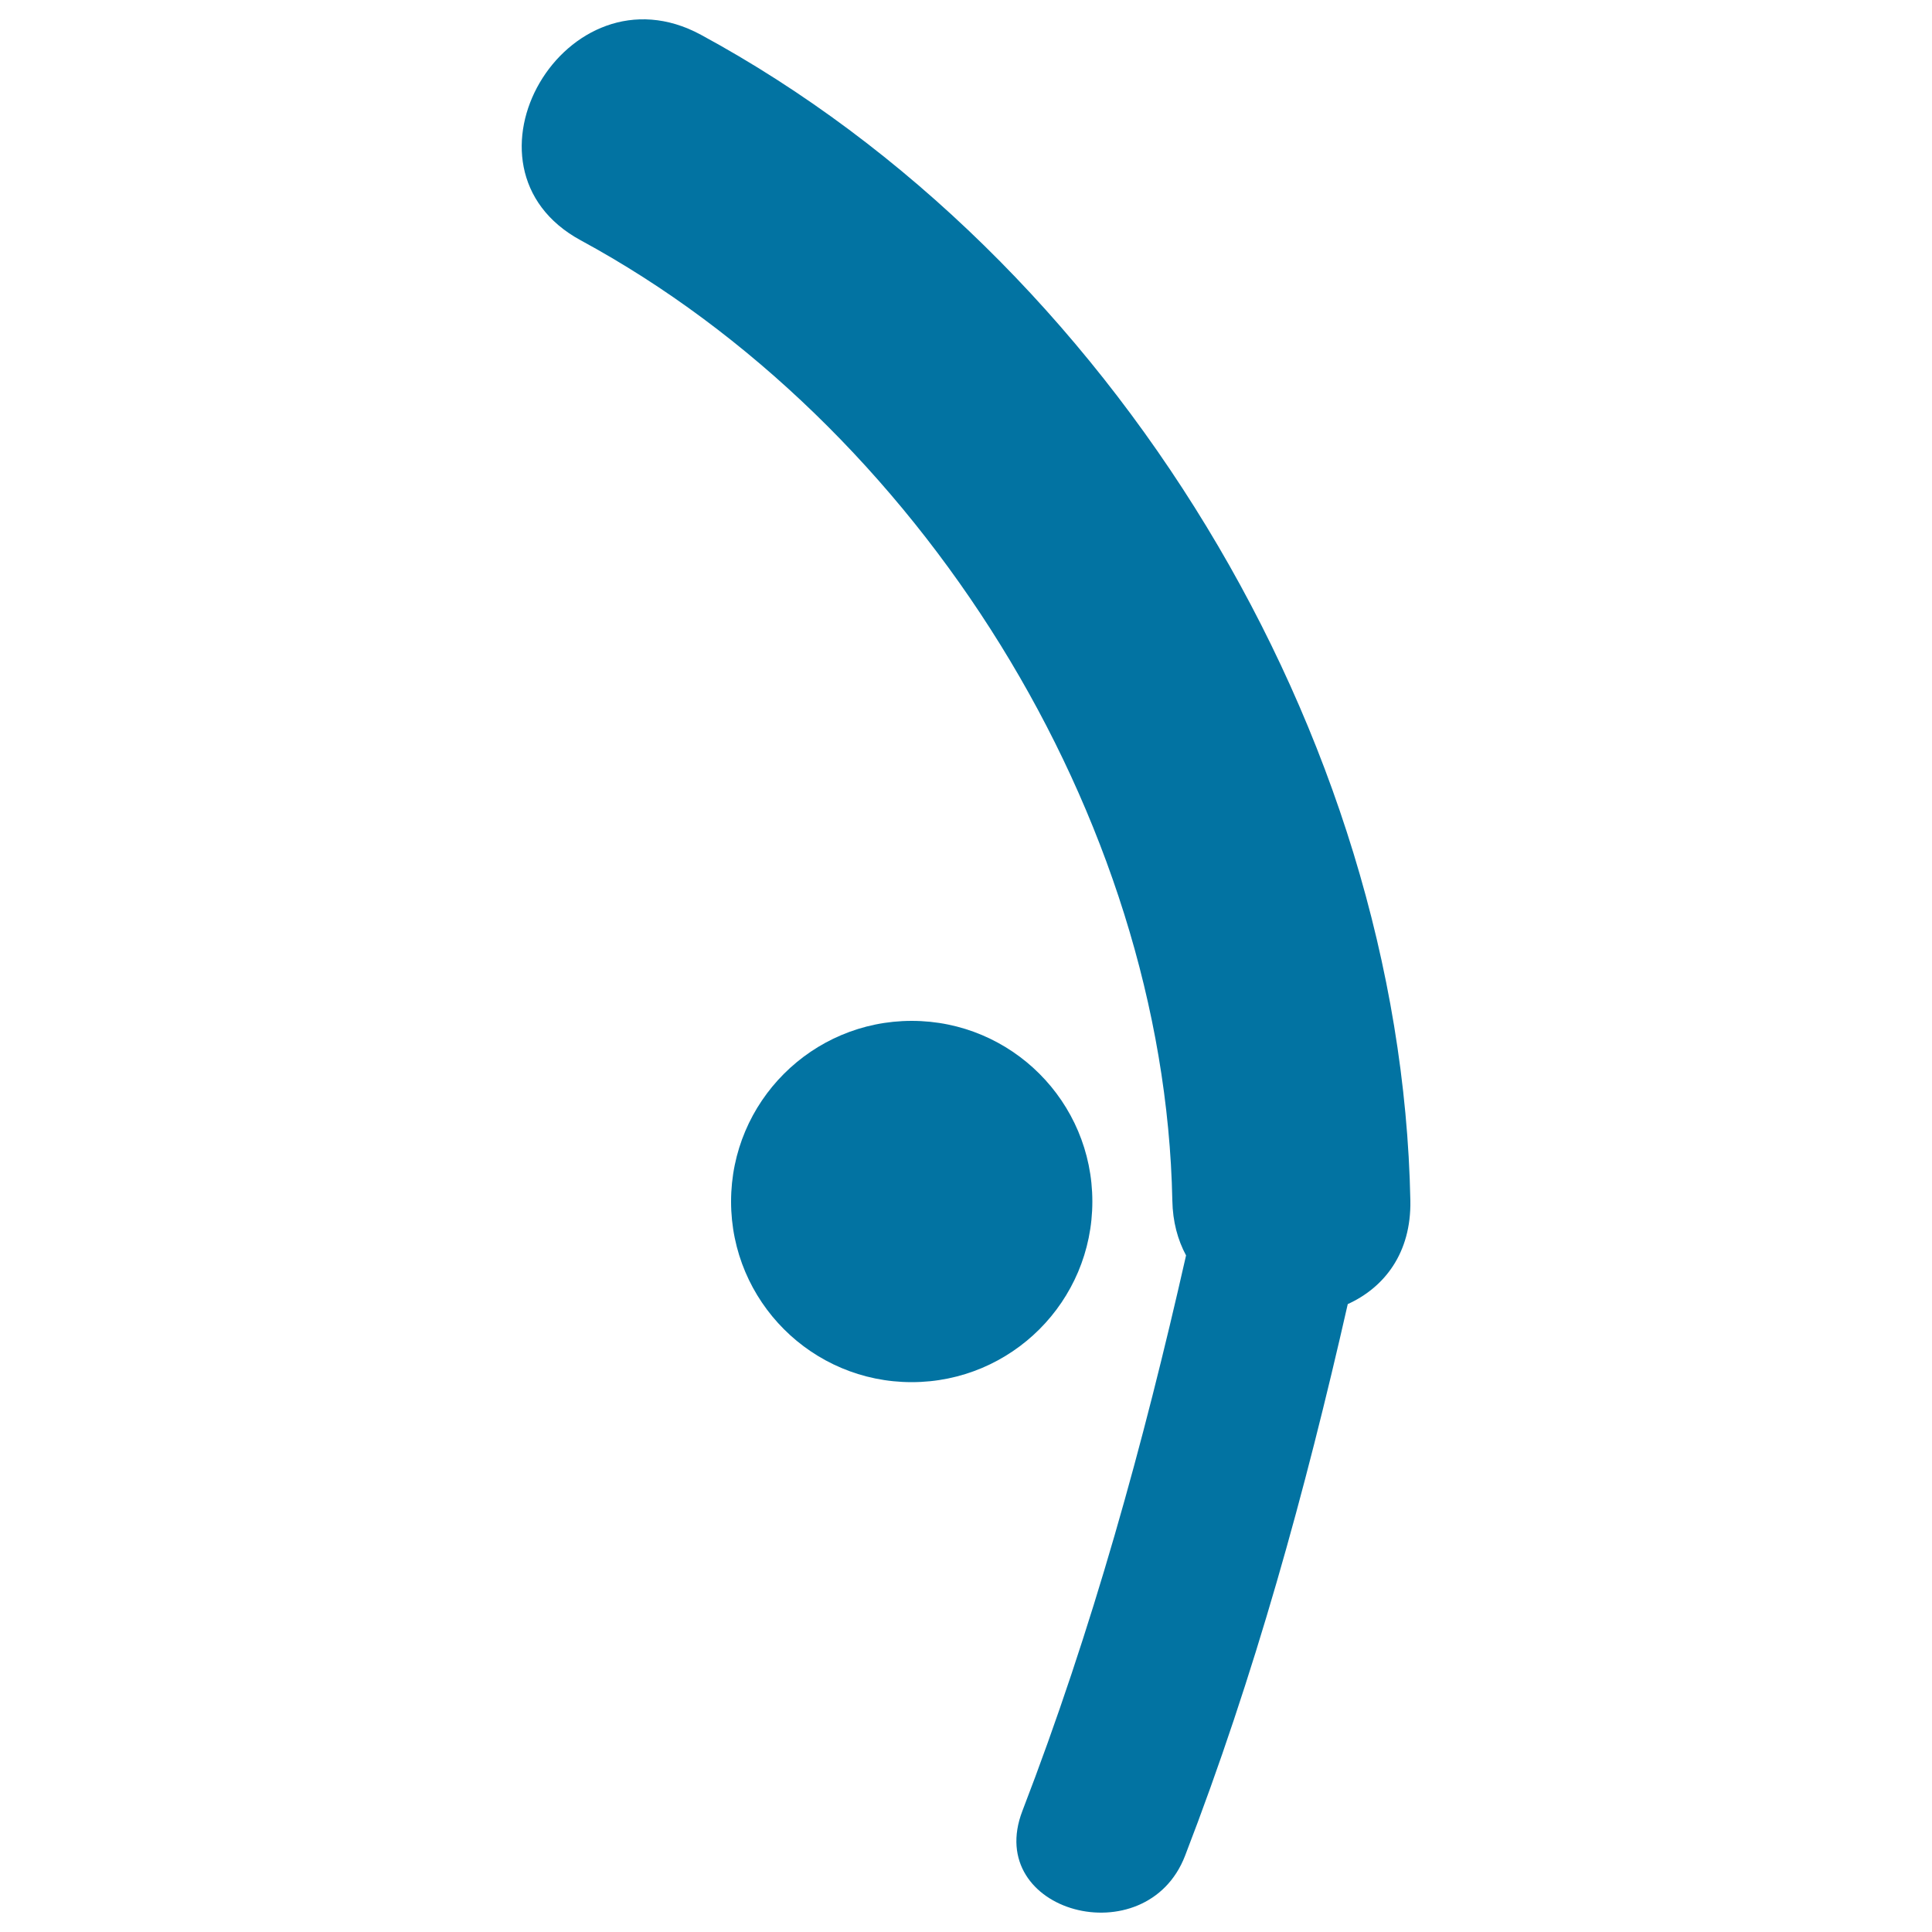 <svg xmlns="http://www.w3.org/2000/svg" viewBox="0 0 1000 1000" style="fill:#0273a2">
<title>Gymnast Somersault SVG icon</title>
<g><g><path d="M730,621.4c-4.8-241.2-154.2-488-367.2-603.4c-69.8-37.8-132,68.5-62.2,106.4c175.1,94.9,302.2,297.9,306.2,497c0.2,11,2.8,20.4,7.1,28.4c-22.1,97.7-48.5,193.5-84.7,287.5c-20.3,52.7,64.2,75.2,84.2,23.2c36-93.3,62.2-188.6,84.2-285.5C716.5,666.4,730.5,648.6,730,621.4z"/><circle cx="471.9" cy="621.9" r="93.5"/></g></g>
</svg>